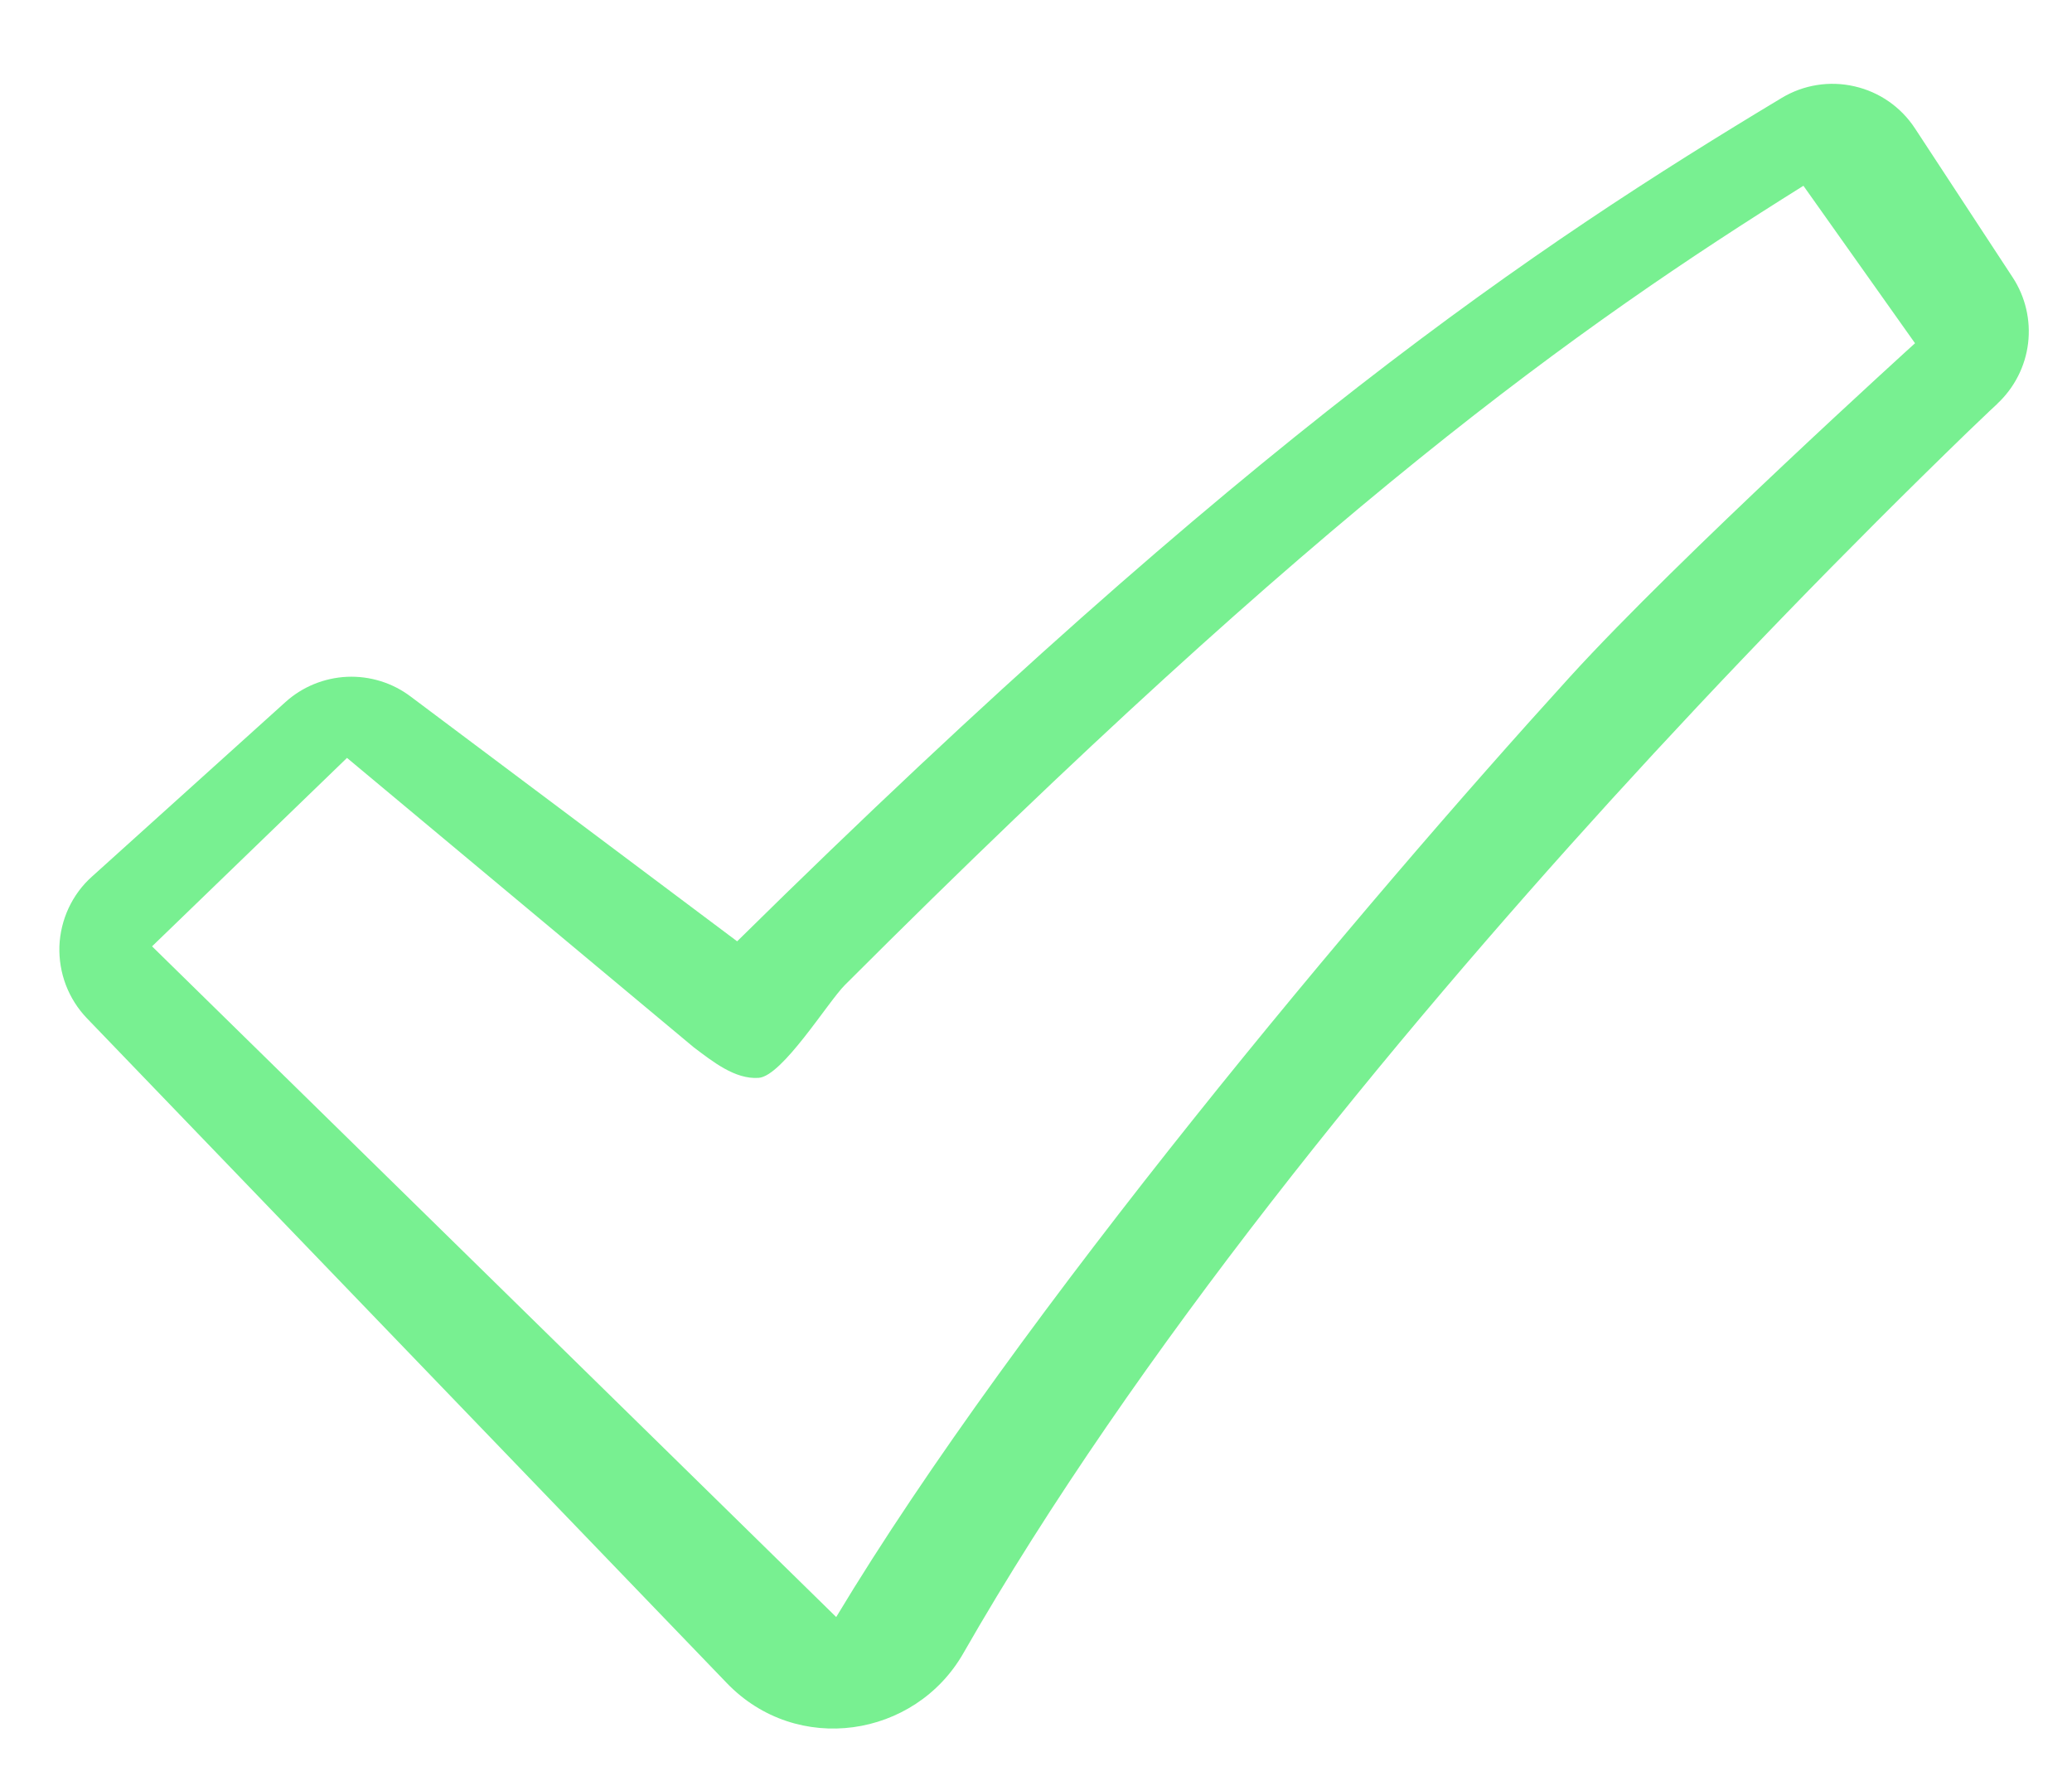 <?xml version="1.0" encoding="UTF-8"?> <svg xmlns="http://www.w3.org/2000/svg" width="21" height="18" viewBox="0 0 21 18" fill="none"><path fill-rule="evenodd" clip-rule="evenodd" d="M18.057 0.993C18.279 0.859 18.543 0.817 18.795 0.875C19.047 0.932 19.267 1.085 19.409 1.302L20.399 2.812C20.528 3.009 20.583 3.245 20.555 3.479C20.527 3.713 20.416 3.93 20.244 4.091L20.241 4.095L20.227 4.108L20.17 4.161L19.945 4.376C18.7 5.583 17.493 6.829 16.325 8.112C14.128 10.528 11.519 13.69 9.763 16.758C9.273 17.614 8.076 17.798 7.366 17.059L0.881 10.321C0.788 10.224 0.716 10.11 0.668 9.985C0.62 9.859 0.598 9.726 0.602 9.592C0.607 9.458 0.639 9.326 0.695 9.205C0.752 9.083 0.832 8.974 0.932 8.885L2.892 7.117C3.064 6.961 3.285 6.871 3.517 6.86C3.748 6.85 3.977 6.92 4.162 7.06L7.471 9.541C12.64 4.444 15.571 2.488 18.057 0.993ZM18.278 1.883C15.988 3.315 13.412 5.136 8.562 9.985C8.392 10.155 7.929 10.908 7.689 10.925C7.449 10.942 7.224 10.76 7.032 10.616L3.517 7.682L1.541 9.592L8.475 16.39C10.321 13.32 13.809 9.172 15.912 6.86C17.019 5.644 19.409 3.479 19.409 3.479L18.278 1.883Z" fill="#78F091"></path></svg> 
